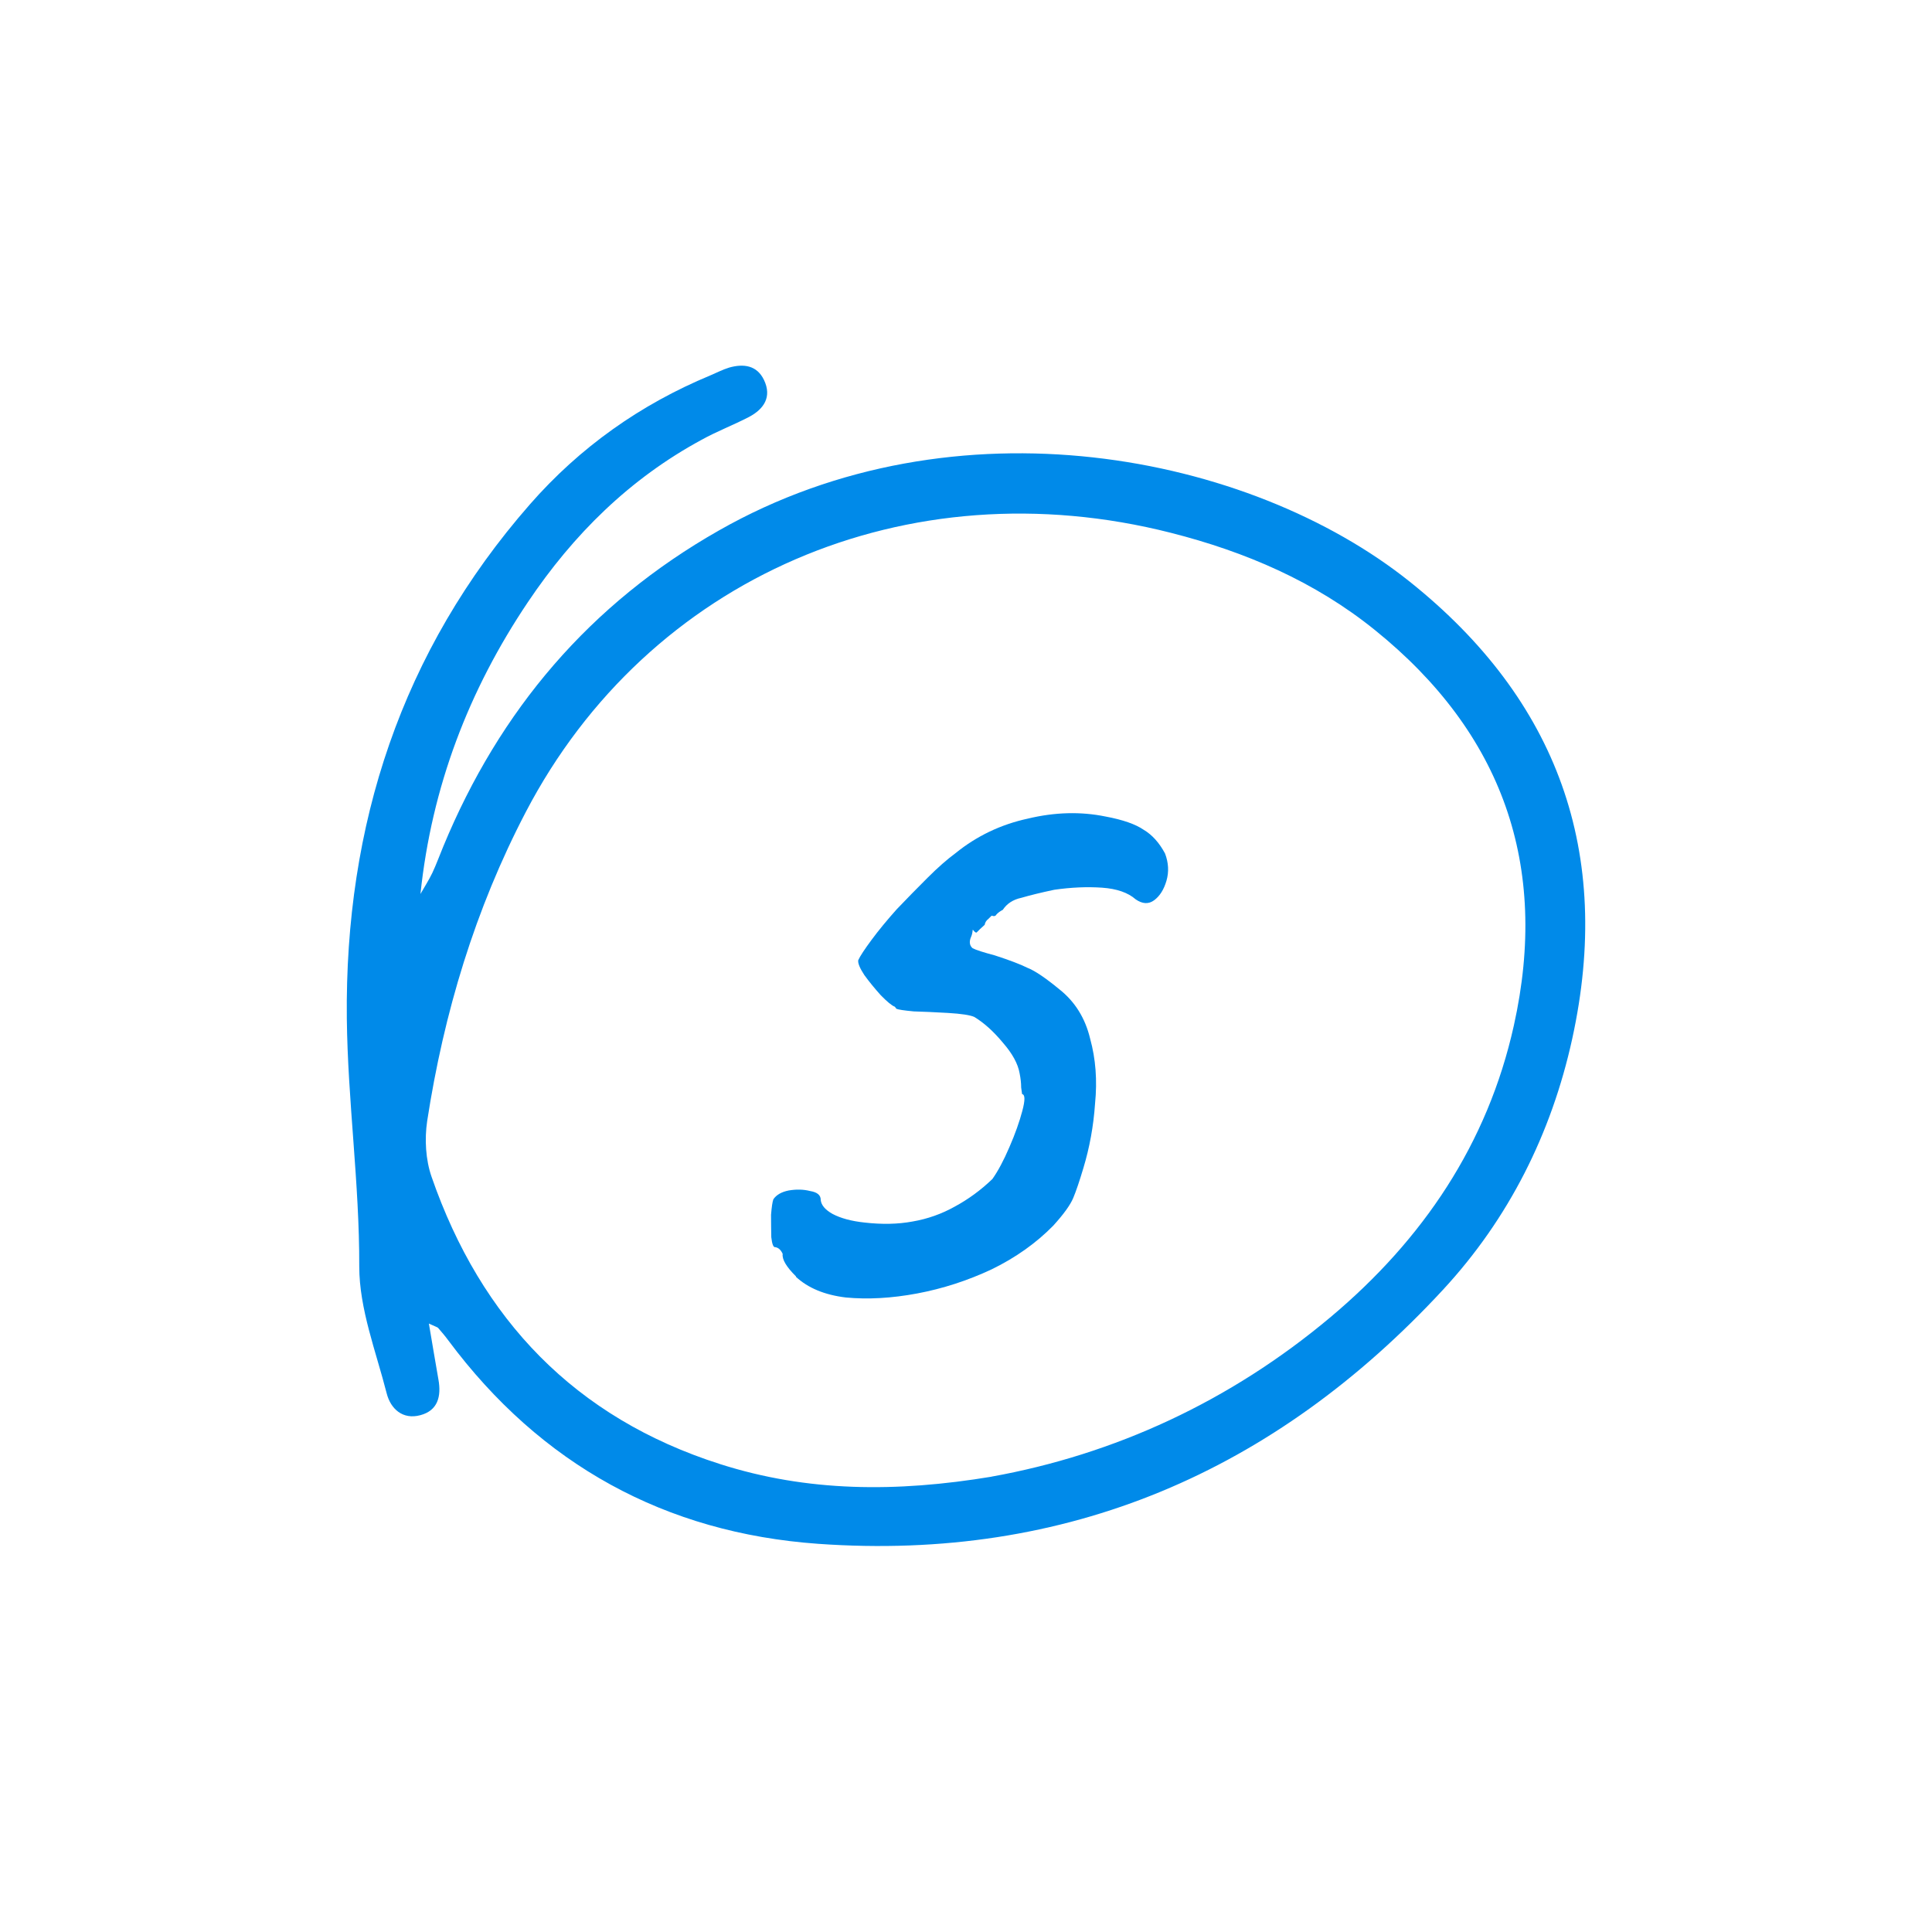 <svg width="78" height="78" viewBox="0 0 78 78" fill="none" xmlns="http://www.w3.org/2000/svg">
<path d="M32.137 51.532C31.745 51.145 31.568 50.842 31.599 50.623C31.526 50.461 31.427 50.372 31.301 50.351C31.223 50.367 31.171 50.231 31.139 49.949C31.134 49.672 31.129 49.369 31.129 49.045C31.155 48.721 31.186 48.517 31.223 48.418C31.348 48.235 31.557 48.12 31.839 48.063C32.148 48.011 32.435 48.016 32.701 48.084C32.994 48.131 33.14 48.251 33.135 48.449C33.156 48.653 33.313 48.841 33.61 49.008C33.934 49.181 34.368 49.301 34.911 49.358C35.601 49.437 36.243 49.426 36.834 49.317C37.45 49.212 38.02 49.008 38.542 48.716C39.085 48.423 39.597 48.052 40.067 47.598C40.292 47.279 40.522 46.851 40.752 46.313C40.987 45.775 41.159 45.284 41.274 44.85C41.389 44.416 41.389 44.192 41.264 44.171C41.264 44.171 41.253 44.082 41.227 43.904C41.227 43.727 41.206 43.539 41.164 43.33C41.096 42.943 40.872 42.536 40.49 42.097C40.109 41.637 39.723 41.292 39.336 41.057C39.174 40.984 38.819 40.927 38.27 40.895C37.722 40.864 37.262 40.843 36.891 40.833C36.494 40.796 36.264 40.76 36.191 40.728C36.149 40.671 36.128 40.645 36.128 40.645C36.008 40.603 35.82 40.446 35.559 40.18C35.324 39.918 35.099 39.647 34.895 39.365C34.713 39.088 34.629 38.884 34.65 38.764C34.723 38.602 34.906 38.325 35.188 37.944C35.47 37.562 35.81 37.15 36.202 36.711C36.62 36.272 37.037 35.849 37.45 35.436C37.863 35.023 38.239 34.694 38.578 34.444C39.435 33.749 40.412 33.284 41.499 33.049C42.591 32.787 43.636 32.761 44.633 32.965C45.339 33.096 45.85 33.279 46.169 33.498C46.514 33.702 46.801 34.02 47.036 34.459C47.177 34.83 47.198 35.196 47.094 35.556C46.989 35.917 46.822 36.178 46.597 36.345C46.373 36.512 46.122 36.497 45.85 36.309C45.542 36.037 45.088 35.88 44.492 35.838C43.897 35.797 43.254 35.823 42.565 35.922C42.021 36.037 41.577 36.147 41.238 36.246C40.898 36.319 40.653 36.481 40.485 36.732C40.376 36.789 40.292 36.852 40.229 36.92C40.193 36.988 40.13 37.003 40.036 36.967C40.036 36.967 39.994 37.008 39.905 37.097C39.822 37.16 39.77 37.238 39.754 37.338C39.608 37.468 39.508 37.562 39.446 37.63C39.414 37.677 39.357 37.641 39.273 37.531C39.273 37.531 39.268 37.568 39.258 37.641C39.247 37.714 39.221 37.797 39.179 37.891C39.127 38.059 39.158 38.189 39.268 38.283C39.409 38.356 39.707 38.45 40.161 38.571C40.757 38.764 41.196 38.931 41.478 39.072C41.786 39.192 42.215 39.485 42.773 39.944C43.4 40.441 43.813 41.104 44.012 41.935C44.236 42.745 44.304 43.622 44.21 44.557C44.147 45.477 43.986 46.339 43.74 47.154C43.583 47.681 43.447 48.084 43.327 48.371C43.207 48.653 42.941 49.024 42.517 49.489C41.833 50.184 41.008 50.774 40.031 51.249C39.059 51.704 38.056 52.028 37.027 52.221C35.993 52.414 35.037 52.467 34.148 52.383C33.286 52.279 32.618 51.997 32.132 51.547L32.137 51.532Z" fill="#008AE9"/>
<path d="M17.314 53.431C17.466 54.303 17.576 55.003 17.701 55.698C17.821 56.372 17.68 56.947 16.97 57.135C16.254 57.328 15.768 56.874 15.611 56.252C15.178 54.554 14.504 52.841 14.504 51.132C14.514 47.773 14.039 44.456 14.002 41.118C13.919 33.318 16.202 26.292 21.394 20.362C23.406 18.064 25.851 16.329 28.682 15.154C28.933 15.049 29.178 14.919 29.439 14.84C30.014 14.678 30.558 14.741 30.845 15.342C31.169 16.021 30.845 16.512 30.244 16.831C29.612 17.16 28.948 17.411 28.327 17.755C25.422 19.328 23.144 21.579 21.311 24.312C18.923 27.864 17.429 31.767 16.975 36.092C17.137 35.81 17.314 35.533 17.455 35.24C17.617 34.896 17.748 34.53 17.894 34.18C20.172 28.669 23.818 24.374 29.022 21.418C38.582 15.974 50.435 18.299 56.924 23.491C62.89 28.261 65.12 34.431 63.475 41.938C62.634 45.772 60.91 49.205 58.256 52.073C51.459 59.418 43.075 63.043 33.029 62.328C26.864 61.889 21.838 59.136 18.103 54.12C17.973 53.943 17.831 53.776 17.69 53.614C17.664 53.582 17.607 53.572 17.325 53.441L17.314 53.431ZM40.029 59.616C44.986 58.723 49.662 56.586 53.732 53.164C57.441 50.046 60.058 46.185 61.119 41.4C62.555 34.938 60.659 29.593 55.513 25.44C53.084 23.476 50.273 22.274 47.275 21.512C36.633 18.805 26.174 23.314 21.232 32.775C19.184 36.693 17.92 40.888 17.246 45.26C17.137 45.992 17.184 46.822 17.424 47.512C19.42 53.269 23.223 57.245 29.074 59.11C32.59 60.233 36.173 60.259 40.044 59.616H40.039H40.029Z" fill="#008AE9"/>
</svg>
